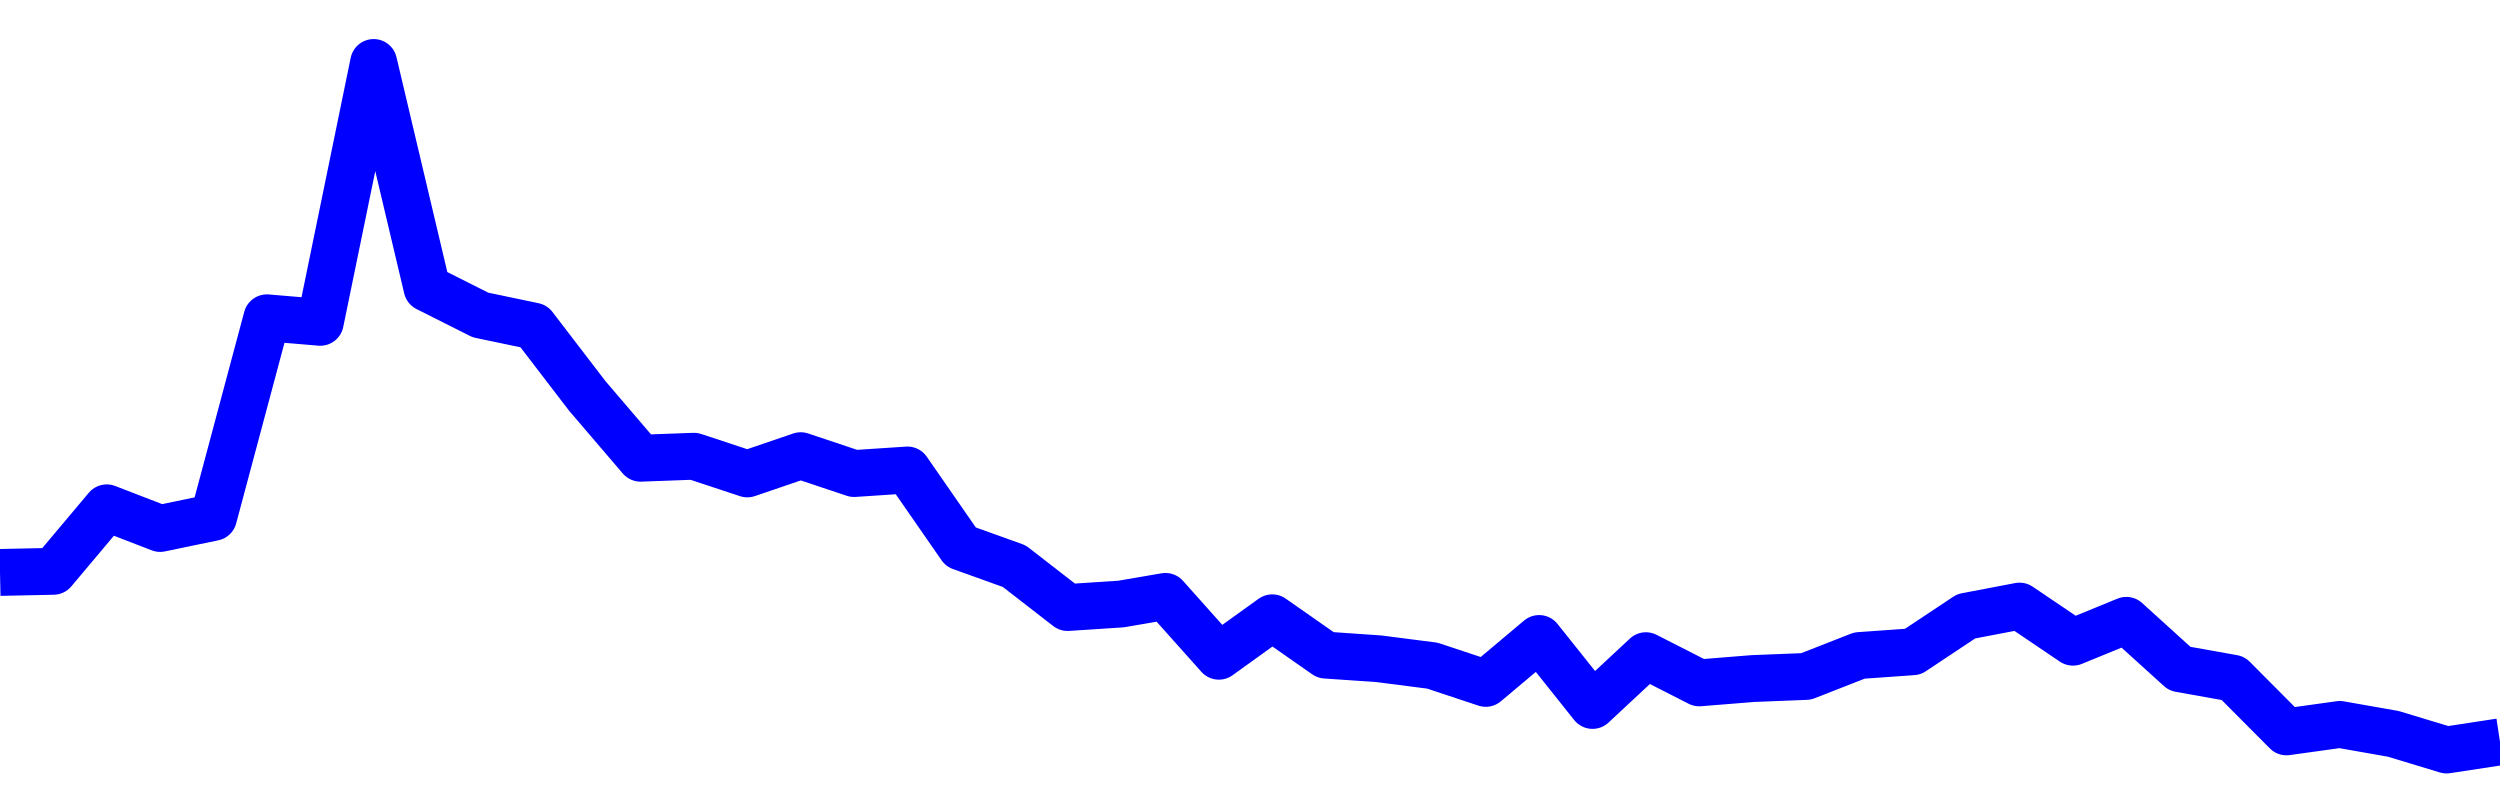 <svg xmlns="http://www.w3.org/2000/svg" fill="none" width="80" height="26"><polyline points="0,18.318 1.708,18.282 3.416,16.251 5.125,16.911 6.833,16.556 8.541,10.17 10.249,10.314 11.957,2 13.665,9.219 15.374,10.079 17.082,10.437 18.79,12.666 20.498,14.663 22.206,14.6 23.915,15.165 25.623,14.582 27.331,15.153 29.039,15.04 30.747,17.503 32.456,18.117 34.164,19.441 35.872,19.329 37.295,19.085 39.004,20.999 40.712,19.77 42.42,20.963 44.128,21.081 45.836,21.301 47.544,21.868 49.253,20.432 50.961,22.574 52.669,20.982 54.377,21.852 56.085,21.714 57.794,21.646 59.502,20.977 61.21,20.856 62.918,19.721 64.626,19.395 66.335,20.55 68.043,19.851 69.751,21.399 71.459,21.704 73.167,23.42 74.875,23.182 76.584,23.483 78.292,24 80,23.739 " stroke-linejoin="round" style="fill: transparent; stroke:blue; stroke-width:1.5" /></svg>